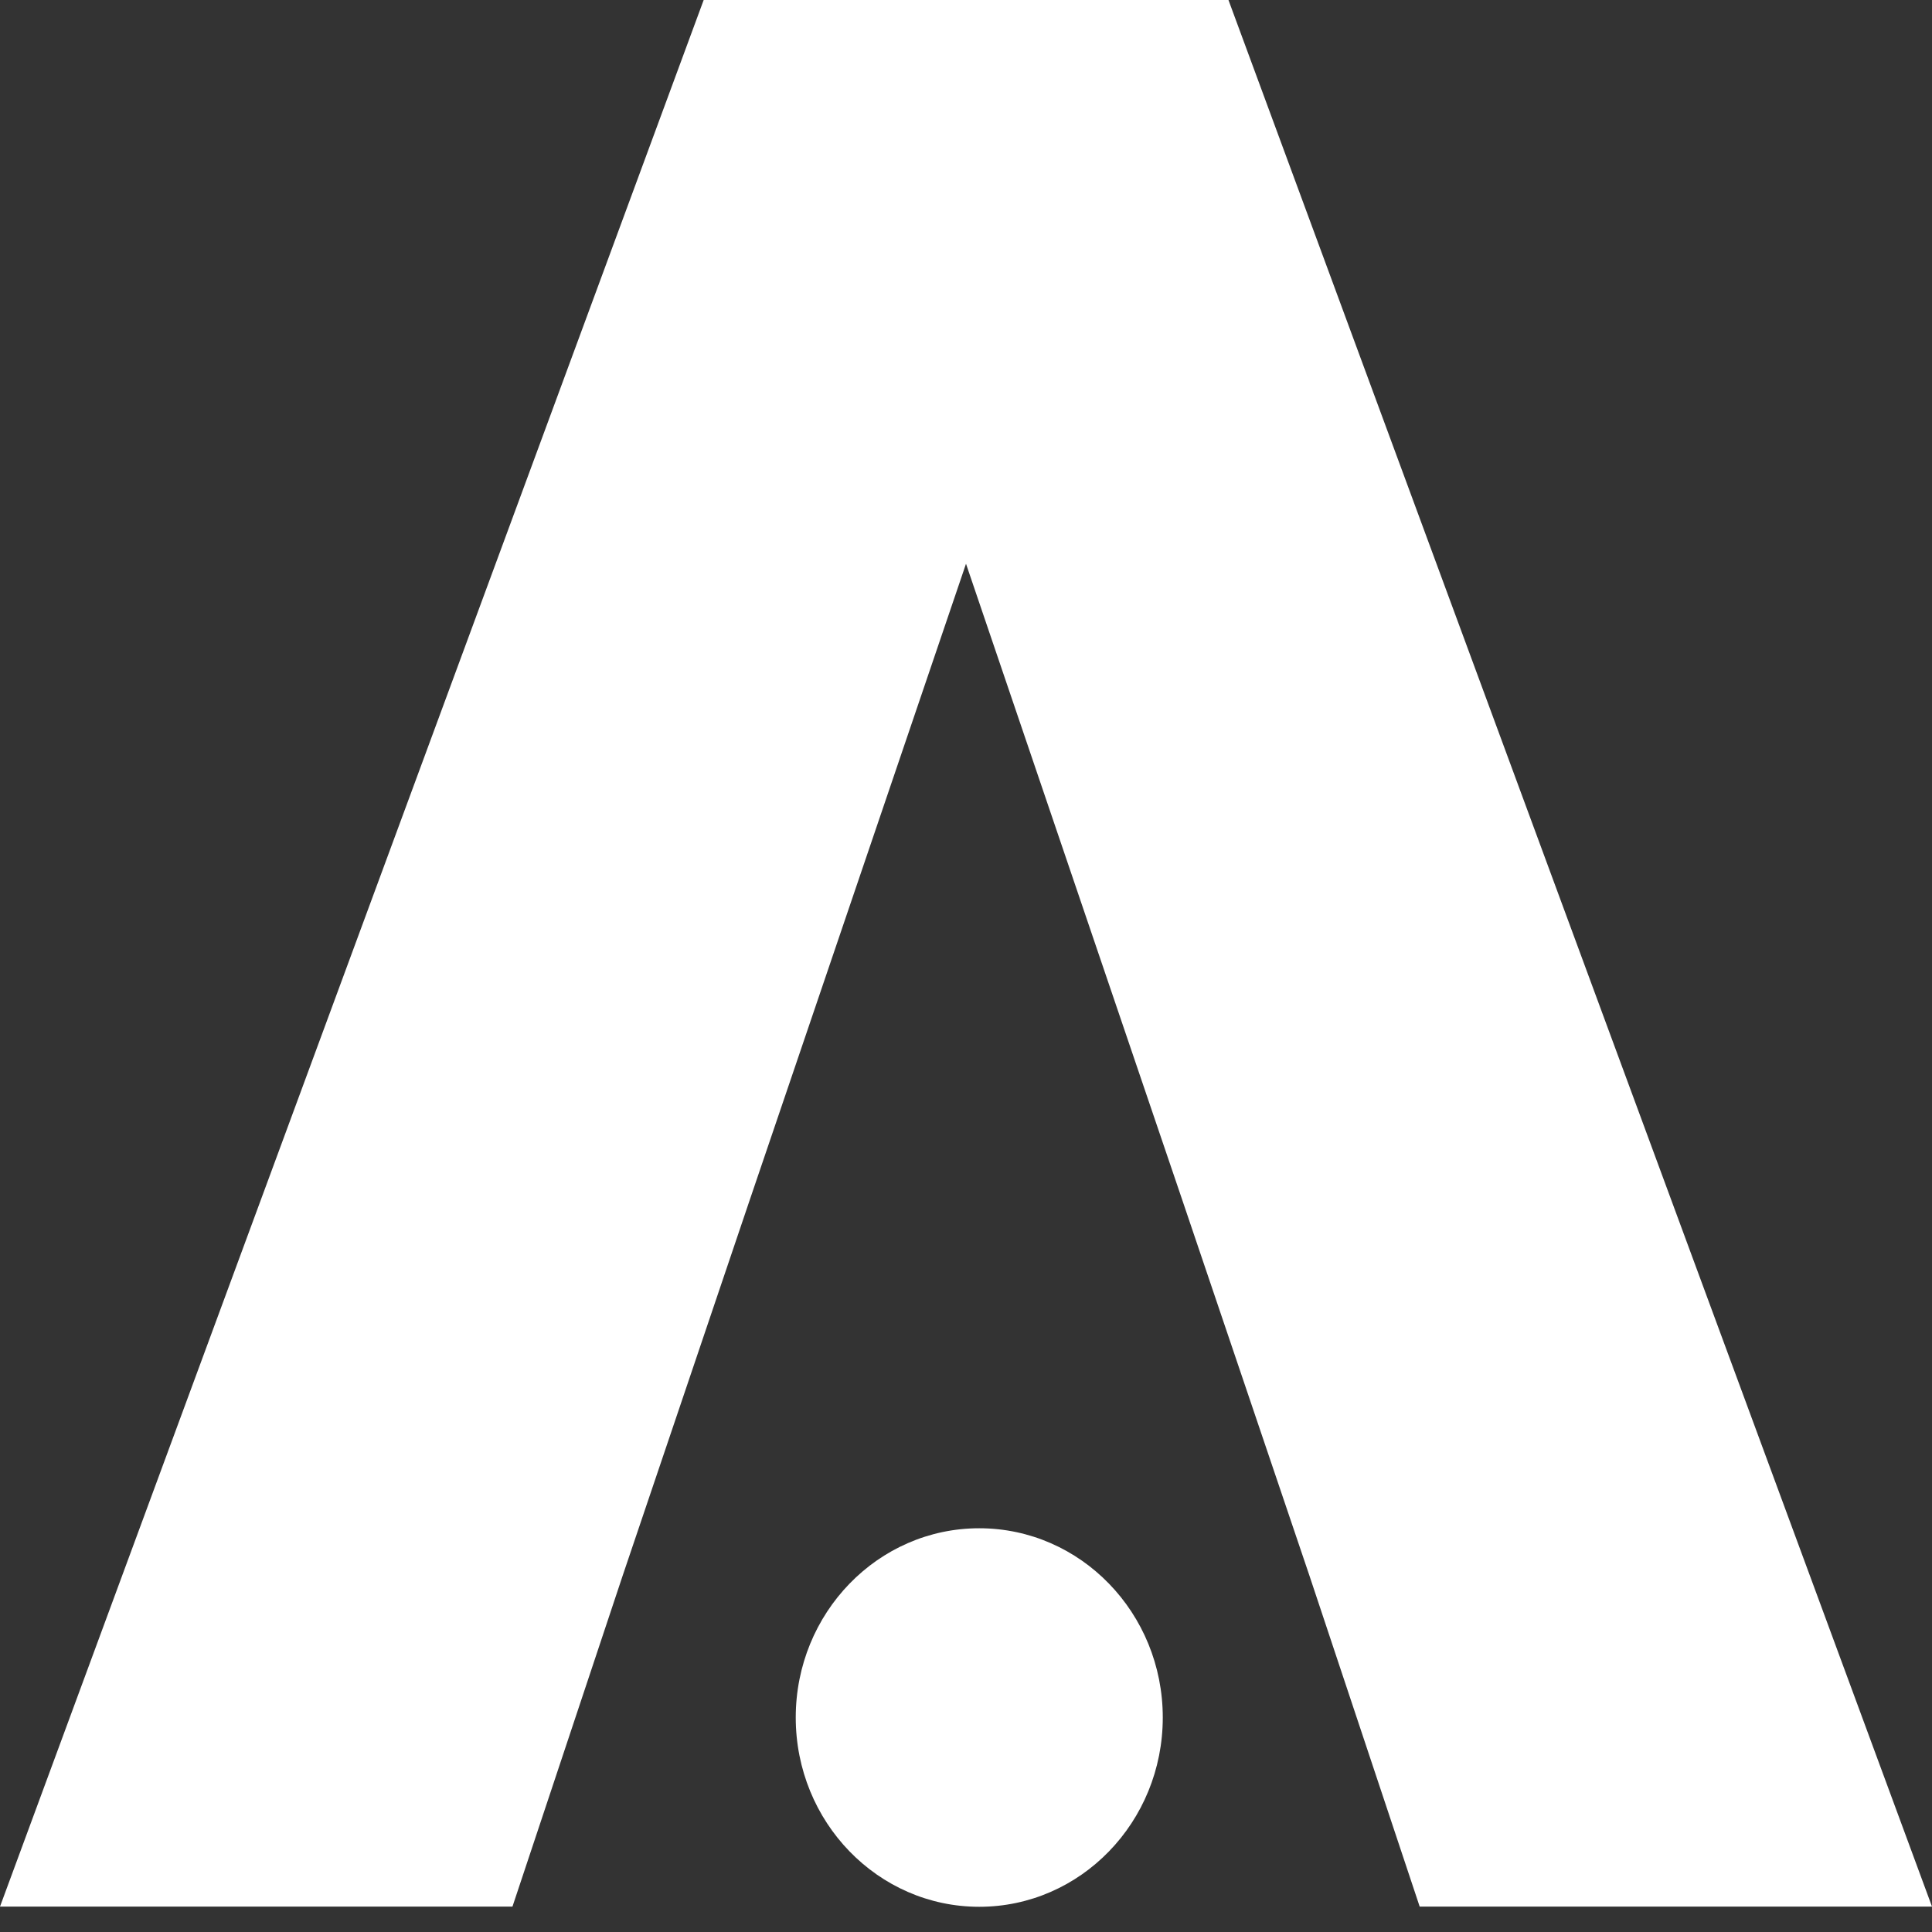 <svg width="40" height="40" viewBox="0 0 40 40" fill="none" xmlns="http://www.w3.org/2000/svg">
<rect x="0" y="0" width="40" height="40" fill="#333333" stroke="none"/>
<path d="M25.433 -0.003H14.57L0 39.474H10.61L12.894 32.615L15.533 24.813L20 11.672L24.467 24.813L27.108 32.615L29.393 39.474H40L25.433 -0.003Z" fill="#FFFFFF"/>
<path d="M20.274 39.478C22.373 39.478 24.074 37.723 24.074 35.559C24.074 33.396 22.373 31.641 20.274 31.641C18.176 31.641 16.475 33.396 16.475 35.559C16.475 37.723 18.176 39.478 20.274 39.478Z" fill="#FFFFFF"/>
</svg>
